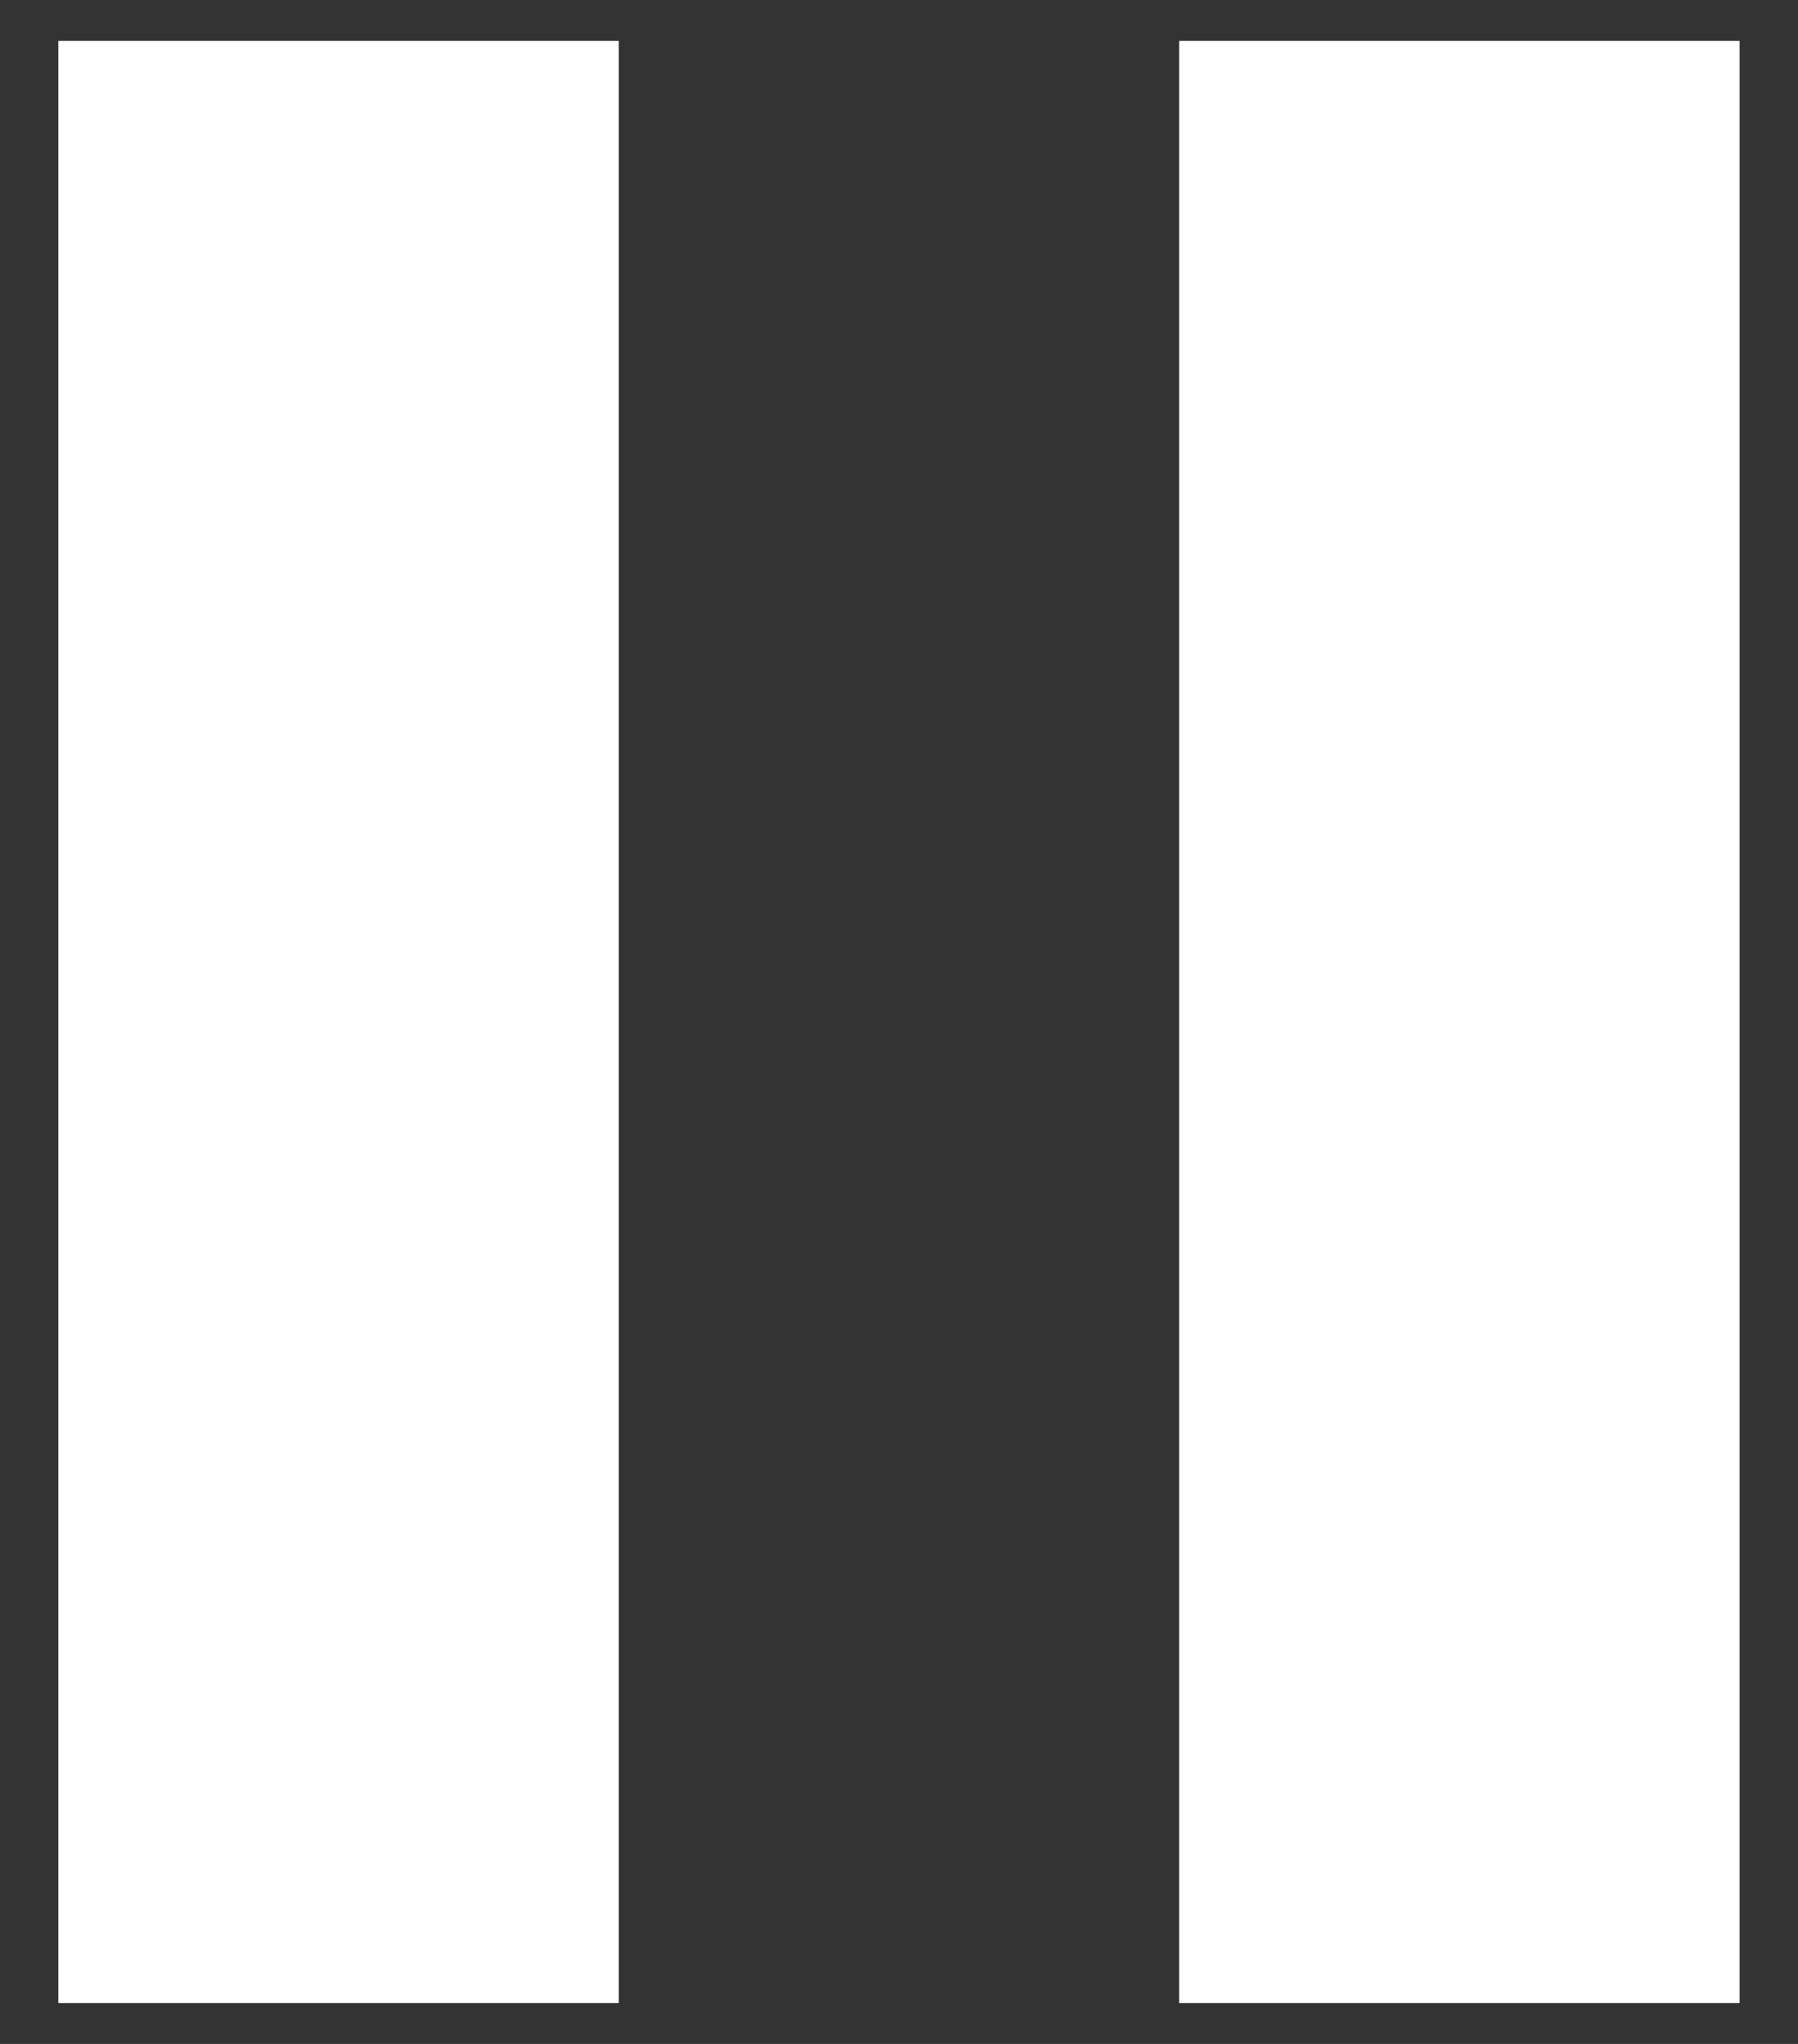 <svg width="22" height="25" viewBox="0 0 22 25" fill="none" xmlns="http://www.w3.org/2000/svg">
<rect x="0" y="0" width="22" height="25" fill="#333333" stroke="none"/>
<path d="M14.428 24.5V0.5H21.285V24.5H14.428ZM0.714 24.5V0.5H7.571V24.5H0.714Z" fill="white"/>
</svg>
